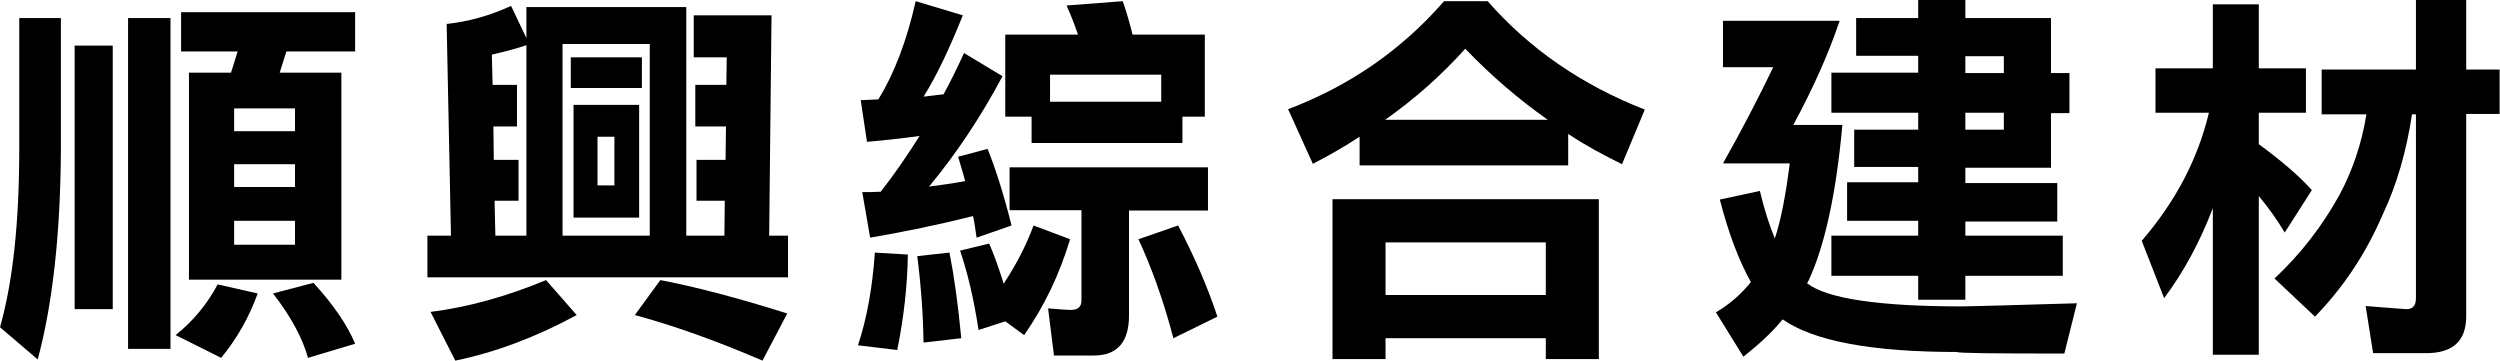 <?xml version="1.0" encoding="utf-8"?>
<!-- Generator: Adobe Illustrator 25.2.1, SVG Export Plug-In . SVG Version: 6.00 Build 0)  -->
<svg version="1.1" id="圖層_1" xmlns="http://www.w3.org/2000/svg" xmlns:xlink="http://www.w3.org/1999/xlink" x="0px" y="0px"
	 viewBox="0 0 636.4 91.8" style="enable-background:new 0 0 636.4 91.8;" xml:space="preserve">
<g>
	<path d="M15.5,4.6v33.4c-0.1,21.5-2.1,39.4-5.9,53.5L0,83.3c3.3-11.6,4.9-26.8,4.9-45.4V4.6H15.5z M19,11.6h9.7v67.1H19V11.6z
		 M32.6,4.6h10.8v84.2H32.6V4.6z M55.4,72.4l10.2,2.3c-2.2,6.1-5.3,11.5-9.3,16.4l-11.6-5.8C49.1,81.8,52.7,77.5,55.4,72.4z
		 M46.1,3.1h44.3v10H72.9l-1.7,5.4h15.7v52.7H48.1V18.5h10.7l1.7-5.4H46.1V3.1z M59.6,33.4h15.5v-5.8H59.6V33.4z M59.6,47.6h15.5
		v-5.8H59.6V47.6z M75.1,62.3v-6.1H59.6v6.1H75.1z M79.8,72c5.1,5.6,8.6,10.7,10.6,15.5l-12,3.6c-1.4-5.1-4.4-10.6-8.9-16.4L79.8,72
		z"/>
	<path d="M130.1,1.5l3.9,8.2V1.8h40.7V60h9.7l0.1-8.9h-7.2V40.7h7.4l0.1-8.5H177V21.6h7.9l0.1-7h-8.4V3.9h19.8L195.8,60h4.8v10.6
		h-91.8V60h6l-1.1-53.9C119.2,5.5,124.7,4,130.1,1.5z M139,71.3l7.8,8.9c-10.3,5.6-20.7,9.5-30.9,11.6l-6.3-12.4
		C119.1,78.2,128.9,75.5,139,71.3z M126.1,60h7.9V11.5c-2.3,0.8-5.3,1.6-8.8,2.4l0.2,7.7h6.2v10.6h-6l0.1,8.5h6.3v10.4h-6.1
		L126.1,60z M143.2,60h22.2V11.2h-22.2V60z M145.3,14.6h18.1v7.8h-18.1V14.6z M146,26.7h16.7v28.7H146V26.7z M156.4,47.2V34.8h-4.3
		v12.4H156.4z M168.1,71.3c8.9,1.7,19.6,4.5,32.3,8.5l-6.3,12c-11.6-5-22.5-8.9-32.5-11.6L168.1,71.3z"/>
	<path d="M222.7,64.3l8.4,0.5c-0.1,7.8-1,15.9-2.7,24.3l-10-1.2C220.7,81,222.1,73.1,222.7,64.3z M233.1,0.3l12,3.6
		c-3.5,8.7-6.7,15.4-9.7,20.2c-0.1,0.2-0.2,0.4-0.3,0.5c1.8-0.2,3.5-0.4,5.1-0.6c1.9-3.5,3.6-7,5.2-10.5l9.8,5.9
		c-5.6,10.5-11.9,19.9-18.7,28.1c3-0.4,6-0.8,9.2-1.4c-0.6-2.3-1.3-4.4-1.8-6.2l7.5-2c1.9,4.7,4,11.1,6.1,19.5l-8.9,3.1
		c-0.3-1.9-0.5-3.8-0.9-5.5c-8.7,2.2-17.5,4-26.2,5.5l-2-11.6c1.6,0,3.1,0,4.7-0.1c3.6-4.6,6.8-9.3,9.9-14.2
		c-4.2,0.6-8.7,1.1-13.4,1.5l-1.6-10.6c1.6-0.1,3-0.1,4.5-0.2C227.6,18.8,230.8,10.5,233.1,0.3z M241.7,64.3
		c1.2,6.1,2.2,13.3,3,21.8l-9.6,1.1c-0.1-6.8-0.6-14.1-1.6-22L241.7,64.3z M251.8,62c1.2,2.7,2.4,6.1,3.7,10.2
		c3.3-5,5.8-9.9,7.6-14.8l9.3,3.5c-2.7,9-6.6,17.1-11.7,24.4l-4.8-3.5l-6.8,2.2c-1.2-7.9-2.8-14.6-4.7-20.2L251.8,62z M285.8,0.3
		c1,2.8,1.8,5.7,2.5,8.5h18.4v20.9H301v6.7h-38.4v-6.7h-6.7V8.8h18.5c-0.9-2.7-1.9-5.2-2.9-7.4L285.8,0.3z M257.1,42.6h50.4v11
		h-20.1v26.7c0,6.8-3,10.2-9,10.2h-10.1l-1.5-12c3.4,0.3,5.3,0.4,5.7,0.4c1.9,0,2.8-0.8,2.8-2.4V53.5h-18.3V42.6z M267.3,25.9h28.3
		V19h-28.3V25.9z M299.9,57.4c4.3,8.2,7.6,15.9,10,23.2l-11.2,5.5c-2.5-9.5-5.5-17.9-8.9-25.2L299.9,57.4z"/>
	<path d="M367.6,0.3h11.1c10.6,12.1,23.9,21.3,40,27.6l-5.8,13.9c-4.7-2.3-9.3-4.8-13.7-7.7v8h-53.1v-7.3c-3.8,2.5-7.8,4.8-11.9,6.9
		l-6.3-13.9C343.7,21.8,356.9,12.6,367.6,0.3z M407,50.7v40.7h-13.5v-5.3h-40.8v5.3h-13.5V50.7H407z M352.6,30.5H394
		c-7.5-5.3-14.5-11.3-21-18.1C366.9,19.2,360.1,25.2,352.6,30.5z M352.7,75.1h40.8V61.7h-40.8V75.1z"/>
	<path d="M438.7,5.3h29.6c-2.8,8.3-6.7,17.1-11.8,26.5H469c-1.6,17.6-4.5,30.8-8.6,39.6c-0.1,0.3-0.3,0.5-0.4,0.7
		c5,3.9,18.2,5.9,39.6,5.9c2,0,11.7-0.3,29.1-0.8L525.5,90c-18.2,0-27.3-0.1-27.3-0.4c-21.8,0-36.6-2.8-44.4-8.3
		c-2.8,3.4-6.2,6.5-10,9.5l-7-11.3c3.6-2.1,6.5-4.7,8.9-7.7c-3-5.4-5.7-12.4-7.9-21l10.2-2.2c1.1,4.7,2.4,8.7,3.8,12.1
		c1.6-4.8,2.8-11.2,3.8-19.1h-17c4.8-8.5,9-16.6,12.8-24.5h-12.8V5.3z M472.5,4.6h15.8V0h12v4.6h21.8v14h4.7v10.2h-4.7v13.9h-21.8
		v3.9h23.4v9.8h-23.4V60h24.8v10.2h-24.8v6.1h-12v-6.1h-22.1V60h22.1v-3.8h-18.1v-9.8h18.1v-3.9H472V33h16.3v-4.3h-22.1V18.5h22.1
		v-4.3h-15.8V4.6z M500.3,14.3v4.3h9.8v-4.3H500.3z M500.3,28.7V33h9.8v-4.3H500.3z"/>
	<path d="M548.7,17.4h14.6V1.1h11.7v16.3h12v11.3h-12v8c6,4.4,10.5,8.3,13.5,11.7l-6.9,10.8c-1.9-3.2-4.1-6.3-6.6-9.3v40.4h-11.7V53
		c-3.3,8.6-7.4,16.2-12.4,22.9l-5.7-14.6c8.7-10.1,14.3-20.9,17.1-32.6h-13.6V17.4z M591,17.7h24V0h12.8v17.7h8.5v11.3h-8.5v51.5
		c0,6.3-3.4,9.4-10.2,9.4h-13.5l-1.9-12c6.4,0.5,9.9,0.8,10.4,0.8c1.6,0,2.4-0.9,2.4-2.8V29.1H614c-1.4,9.3-3.8,17.8-7.5,25.6
		c-4.3,10-10.1,18.6-17.2,25.9L579,70.9c6.7-6.3,12.2-13.4,16.6-21.4c3.3-6.2,5.6-13,6.8-20.4H591V17.7z"/>
</g>
</svg>
